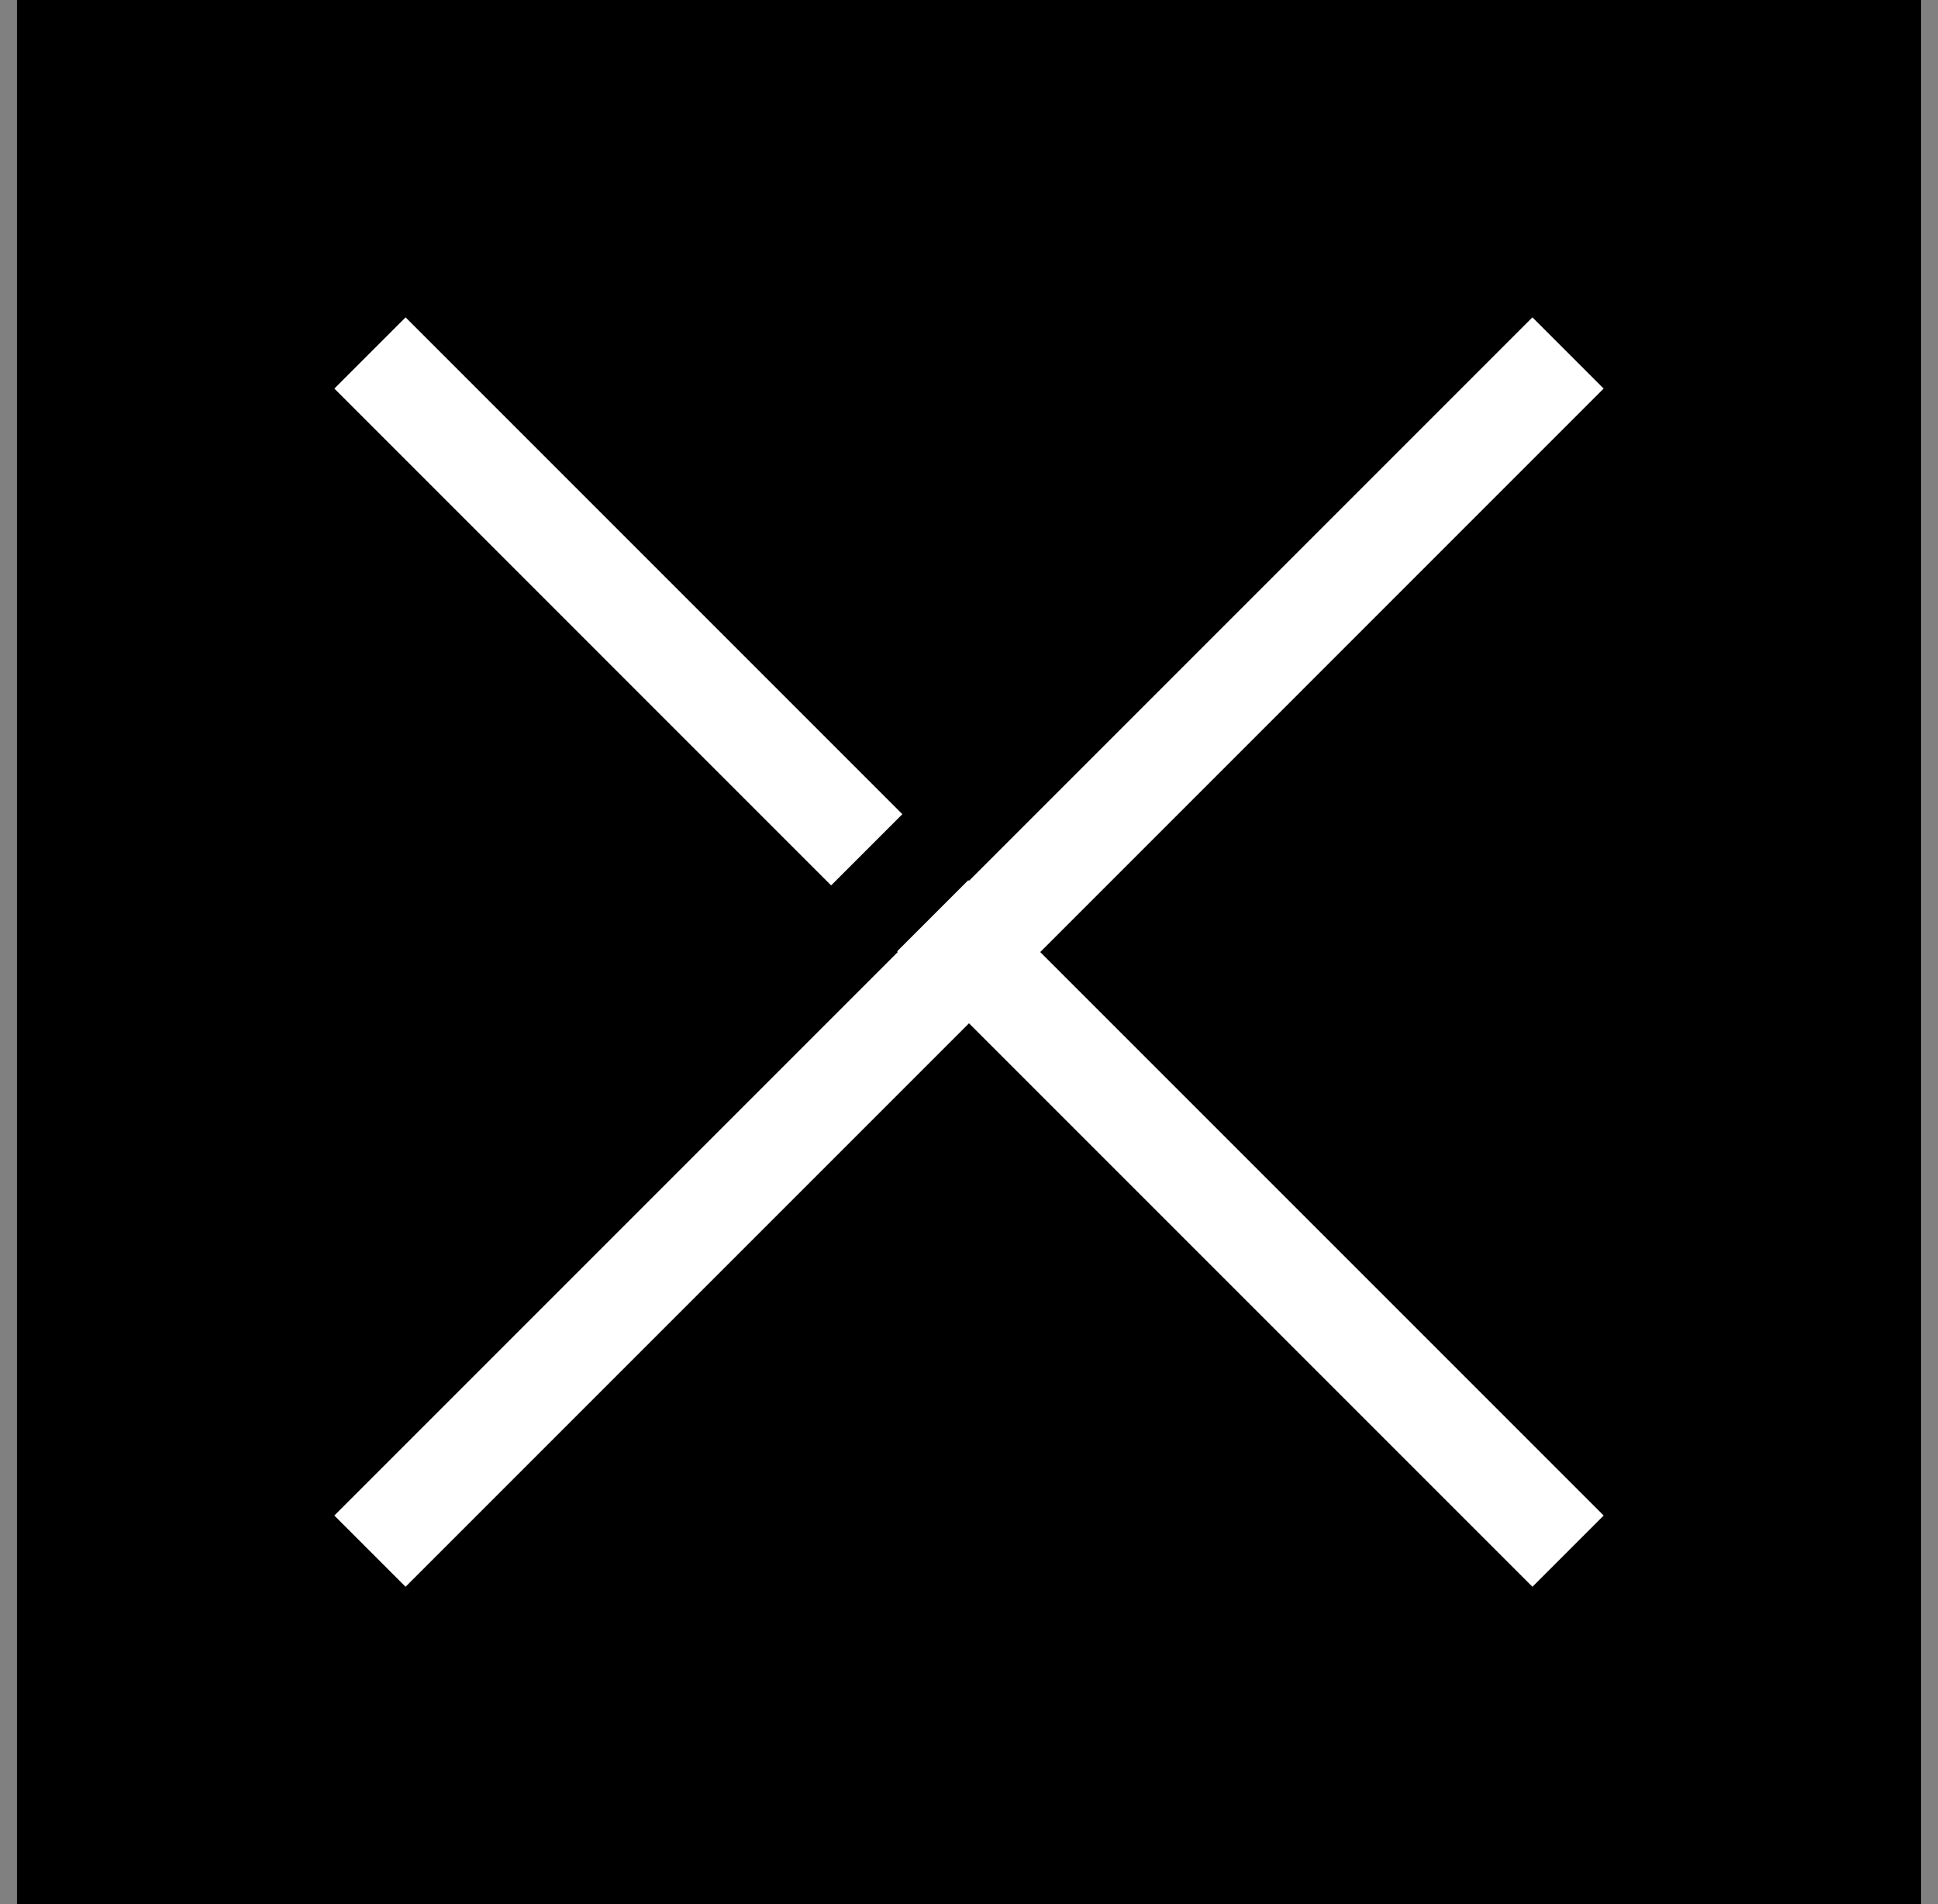 <svg width="57" height="56" viewBox="0 0 57 56" fill="none" xmlns="http://www.w3.org/2000/svg">
<rect x="0" y="0" width="57" height="56" fill="#808080" stroke="none"/>
<rect width="56" height="56" transform="translate(0.5)" fill="black"/>
<path fill-rule="evenodd" clip-rule="evenodd" d="M26.54 23.945L11.929 9.333L9.834 11.428L24.445 26.04L26.54 23.945ZM26.385 27.98L26.405 28L9.833 44.572L11.928 46.667L28.5 30.095L45.072 46.667L47.167 44.572L30.595 28L47.166 11.428L45.071 9.333L28.5 25.905L28.48 25.885L26.385 27.98Z" fill="white"/>
</svg>
